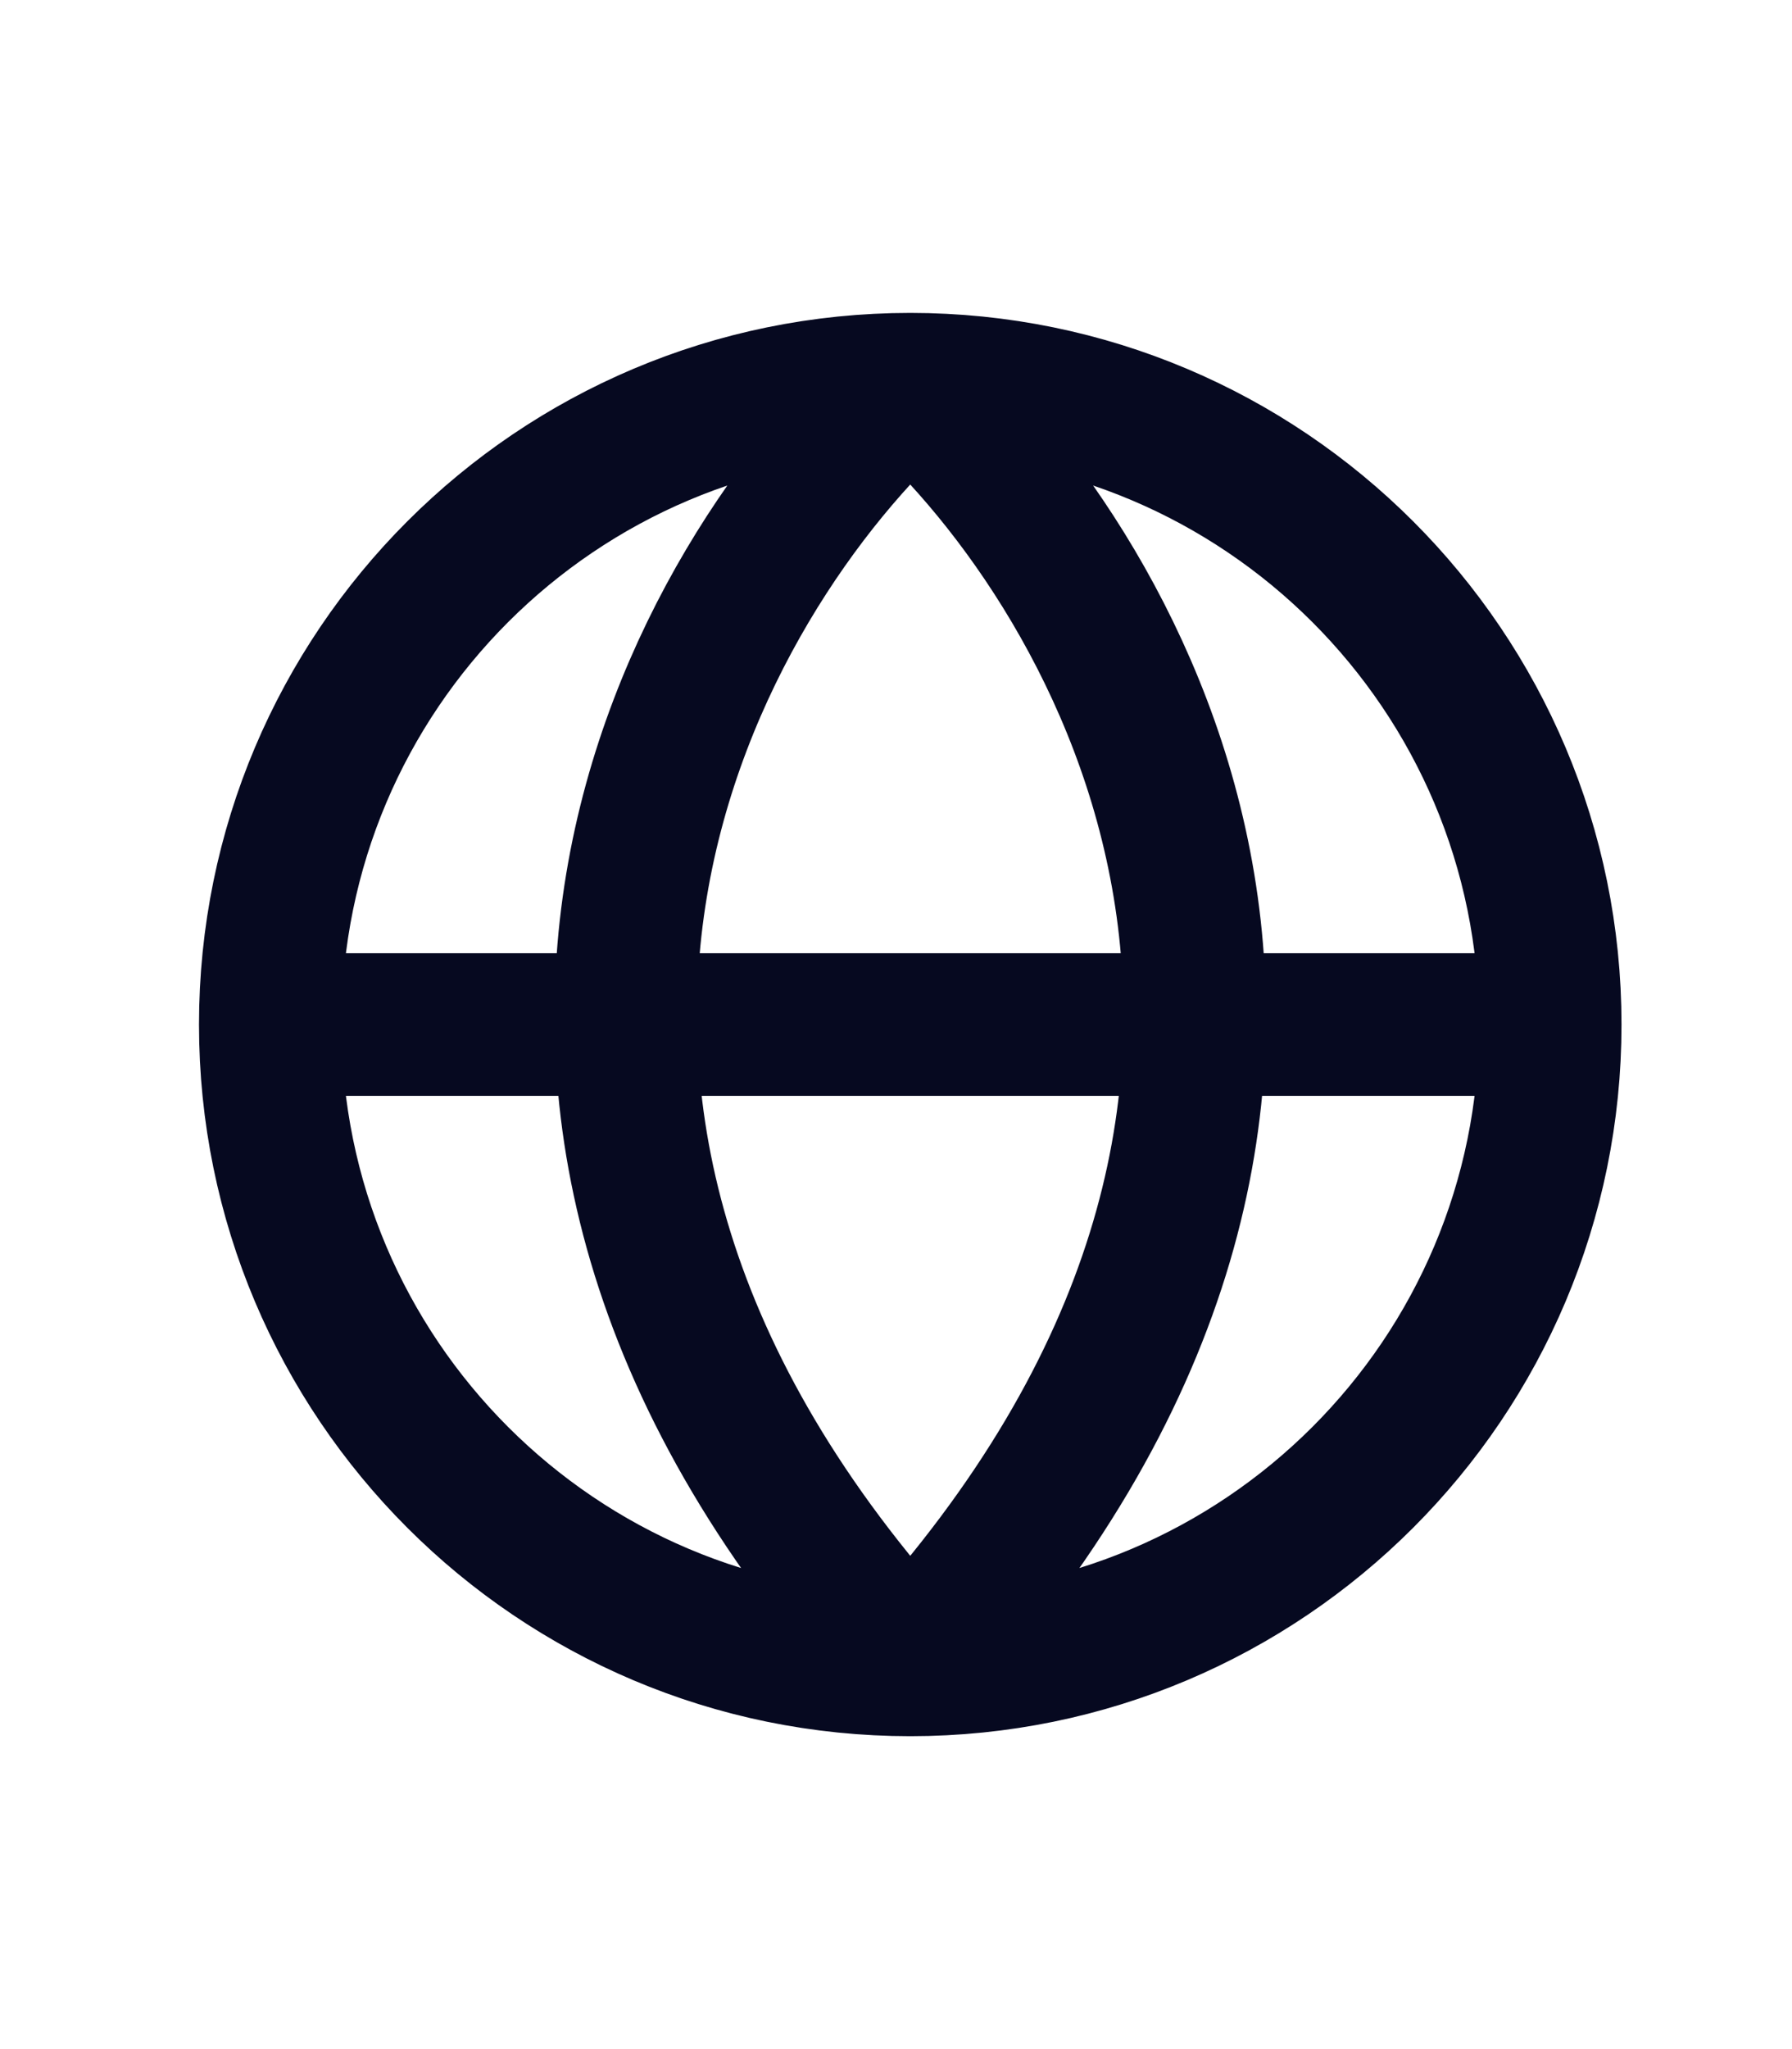 <svg xmlns="http://www.w3.org/2000/svg" width="21" height="24" viewBox="0 0 21 24" fill="none"><path d="M3.167 12L18.167 12M3.167 12C3.167 16.142 6.524 19.5 10.667 19.5M3.167 12C3.167 7.858 6.524 4.5 10.667 4.5M18.167 12C18.167 16.142 14.809 19.5 10.667 19.5M18.167 12C18.167 7.858 14.809 4.5 10.667 4.5M10.667 19.5C4.63 12.9 8.151 6.75 10.667 4.5M10.667 19.5C16.704 12.9 13.182 6.75 10.667 4.5" stroke="#060920" stroke-width="1.67" stroke-linecap="round" stroke-linejoin="round"></path></svg>